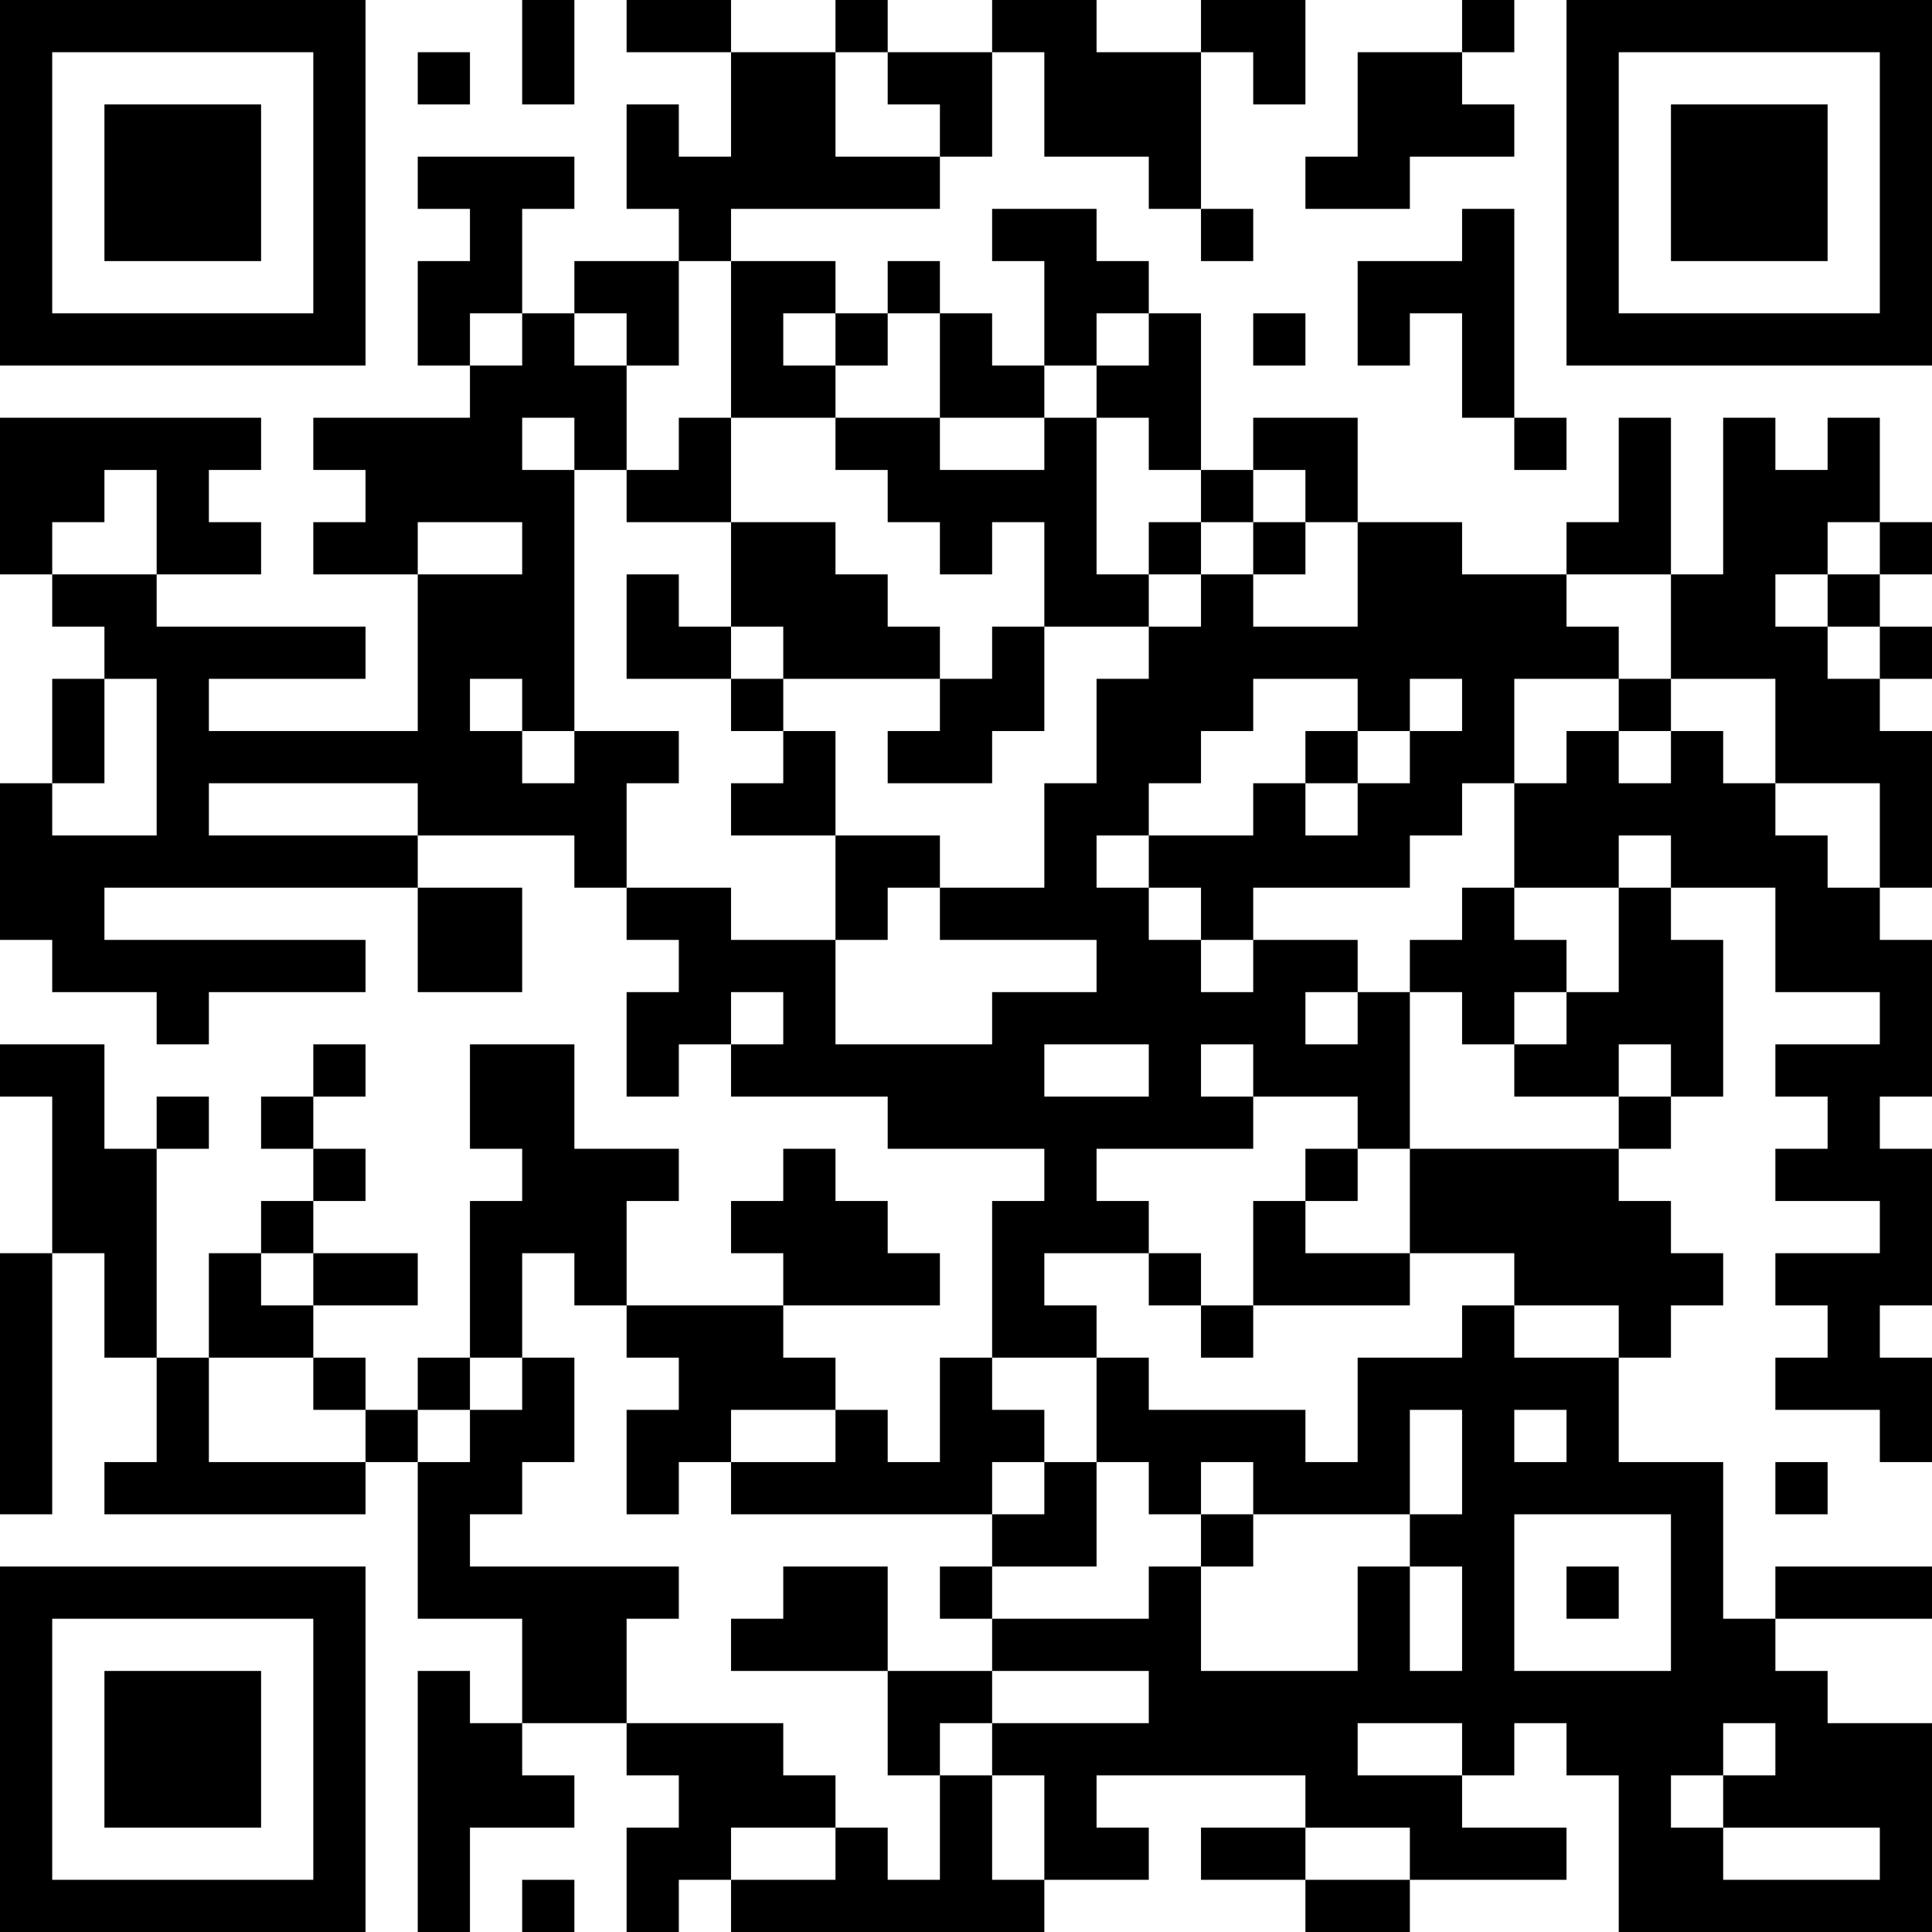 <?xml version="1.0" encoding="UTF-8"?>
<svg xmlns="http://www.w3.org/2000/svg" version="1.1" width="400" height="400" viewBox="0 0 400 400"><rect x="0" y="0" width="400" height="400" fill="#ffffff"/><g transform="scale(10.811)"><g transform="translate(0,0)"><path fill-rule="evenodd" d="M10 0L10 2L11 2L11 0ZM12 0L12 1L14 1L14 3L13 3L13 2L12 2L12 4L13 4L13 5L11 5L11 6L10 6L10 4L11 4L11 3L8 3L8 4L9 4L9 5L8 5L8 7L9 7L9 8L6 8L6 9L7 9L7 10L6 10L6 11L8 11L8 14L4 14L4 13L7 13L7 12L3 12L3 11L5 11L5 10L4 10L4 9L5 9L5 8L0 8L0 11L1 11L1 12L2 12L2 13L1 13L1 15L0 15L0 18L1 18L1 19L3 19L3 20L4 20L4 19L7 19L7 18L2 18L2 17L8 17L8 19L10 19L10 17L8 17L8 16L11 16L11 17L12 17L12 18L13 18L13 19L12 19L12 21L13 21L13 20L14 20L14 21L17 21L17 22L20 22L20 23L19 23L19 26L18 26L18 28L17 28L17 27L16 27L16 26L15 26L15 25L18 25L18 24L17 24L17 23L16 23L16 22L15 22L15 23L14 23L14 24L15 24L15 25L12 25L12 23L13 23L13 22L11 22L11 20L9 20L9 22L10 22L10 23L9 23L9 26L8 26L8 27L7 27L7 26L6 26L6 25L8 25L8 24L6 24L6 23L7 23L7 22L6 22L6 21L7 21L7 20L6 20L6 21L5 21L5 22L6 22L6 23L5 23L5 24L4 24L4 26L3 26L3 22L4 22L4 21L3 21L3 22L2 22L2 20L0 20L0 21L1 21L1 24L0 24L0 29L1 29L1 24L2 24L2 26L3 26L3 28L2 28L2 29L7 29L7 28L8 28L8 31L10 31L10 33L9 33L9 32L8 32L8 37L9 37L9 35L11 35L11 34L10 34L10 33L12 33L12 34L13 34L13 35L12 35L12 37L13 37L13 36L14 36L14 37L20 37L20 36L22 36L22 35L21 35L21 34L25 34L25 35L23 35L23 36L25 36L25 37L27 37L27 36L30 36L30 35L28 35L28 34L29 34L29 33L30 33L30 34L31 34L31 37L37 37L37 33L35 33L35 32L34 32L34 31L37 31L37 30L34 30L34 31L33 31L33 28L31 28L31 26L32 26L32 25L33 25L33 24L32 24L32 23L31 23L31 22L32 22L32 21L33 21L33 18L32 18L32 17L34 17L34 19L36 19L36 20L34 20L34 21L35 21L35 22L34 22L34 23L36 23L36 24L34 24L34 25L35 25L35 26L34 26L34 27L36 27L36 28L37 28L37 26L36 26L36 25L37 25L37 22L36 22L36 21L37 21L37 18L36 18L36 17L37 17L37 14L36 14L36 13L37 13L37 12L36 12L36 11L37 11L37 10L36 10L36 8L35 8L35 9L34 9L34 8L33 8L33 11L32 11L32 8L31 8L31 10L30 10L30 11L28 11L28 10L26 10L26 8L24 8L24 9L23 9L23 6L22 6L22 5L21 5L21 4L19 4L19 5L20 5L20 7L19 7L19 6L18 6L18 5L17 5L17 6L16 6L16 5L14 5L14 4L18 4L18 3L19 3L19 1L20 1L20 3L22 3L22 4L23 4L23 5L24 5L24 4L23 4L23 1L24 1L24 2L25 2L25 0L23 0L23 1L21 1L21 0L19 0L19 1L17 1L17 0L16 0L16 1L14 1L14 0ZM28 0L28 1L26 1L26 3L25 3L25 4L27 4L27 3L29 3L29 2L28 2L28 1L29 1L29 0ZM8 1L8 2L9 2L9 1ZM16 1L16 3L18 3L18 2L17 2L17 1ZM28 4L28 5L26 5L26 7L27 7L27 6L28 6L28 8L29 8L29 9L30 9L30 8L29 8L29 4ZM13 5L13 7L12 7L12 6L11 6L11 7L12 7L12 9L11 9L11 8L10 8L10 9L11 9L11 14L10 14L10 13L9 13L9 14L10 14L10 15L11 15L11 14L13 14L13 15L12 15L12 17L14 17L14 18L16 18L16 20L19 20L19 19L21 19L21 18L18 18L18 17L20 17L20 15L21 15L21 13L22 13L22 12L23 12L23 11L24 11L24 12L26 12L26 10L25 10L25 9L24 9L24 10L23 10L23 9L22 9L22 8L21 8L21 7L22 7L22 6L21 6L21 7L20 7L20 8L18 8L18 6L17 6L17 7L16 7L16 6L15 6L15 7L16 7L16 8L14 8L14 5ZM9 6L9 7L10 7L10 6ZM24 6L24 7L25 7L25 6ZM13 8L13 9L12 9L12 10L14 10L14 12L13 12L13 11L12 11L12 13L14 13L14 14L15 14L15 15L14 15L14 16L16 16L16 18L17 18L17 17L18 17L18 16L16 16L16 14L15 14L15 13L18 13L18 14L17 14L17 15L19 15L19 14L20 14L20 12L22 12L22 11L23 11L23 10L22 10L22 11L21 11L21 8L20 8L20 9L18 9L18 8L16 8L16 9L17 9L17 10L18 10L18 11L19 11L19 10L20 10L20 12L19 12L19 13L18 13L18 12L17 12L17 11L16 11L16 10L14 10L14 8ZM2 9L2 10L1 10L1 11L3 11L3 9ZM8 10L8 11L10 11L10 10ZM24 10L24 11L25 11L25 10ZM35 10L35 11L34 11L34 12L35 12L35 13L36 13L36 12L35 12L35 11L36 11L36 10ZM30 11L30 12L31 12L31 13L29 13L29 15L28 15L28 16L27 16L27 17L24 17L24 18L23 18L23 17L22 17L22 16L24 16L24 15L25 15L25 16L26 16L26 15L27 15L27 14L28 14L28 13L27 13L27 14L26 14L26 13L24 13L24 14L23 14L23 15L22 15L22 16L21 16L21 17L22 17L22 18L23 18L23 19L24 19L24 18L26 18L26 19L25 19L25 20L26 20L26 19L27 19L27 22L26 22L26 21L24 21L24 20L23 20L23 21L24 21L24 22L21 22L21 23L22 23L22 24L20 24L20 25L21 25L21 26L19 26L19 27L20 27L20 28L19 28L19 29L14 29L14 28L16 28L16 27L14 27L14 28L13 28L13 29L12 29L12 27L13 27L13 26L12 26L12 25L11 25L11 24L10 24L10 26L9 26L9 27L8 27L8 28L9 28L9 27L10 27L10 26L11 26L11 28L10 28L10 29L9 29L9 30L13 30L13 31L12 31L12 33L15 33L15 34L16 34L16 35L14 35L14 36L16 36L16 35L17 35L17 36L18 36L18 34L19 34L19 36L20 36L20 34L19 34L19 33L22 33L22 32L19 32L19 31L22 31L22 30L23 30L23 32L26 32L26 30L27 30L27 32L28 32L28 30L27 30L27 29L28 29L28 27L27 27L27 29L24 29L24 28L23 28L23 29L22 29L22 28L21 28L21 26L22 26L22 27L25 27L25 28L26 28L26 26L28 26L28 25L29 25L29 26L31 26L31 25L29 25L29 24L27 24L27 22L31 22L31 21L32 21L32 20L31 20L31 21L29 21L29 20L30 20L30 19L31 19L31 17L32 17L32 16L31 16L31 17L29 17L29 15L30 15L30 14L31 14L31 15L32 15L32 14L33 14L33 15L34 15L34 16L35 16L35 17L36 17L36 15L34 15L34 13L32 13L32 11ZM14 12L14 13L15 13L15 12ZM2 13L2 15L1 15L1 16L3 16L3 13ZM31 13L31 14L32 14L32 13ZM25 14L25 15L26 15L26 14ZM4 15L4 16L8 16L8 15ZM28 17L28 18L27 18L27 19L28 19L28 20L29 20L29 19L30 19L30 18L29 18L29 17ZM14 19L14 20L15 20L15 19ZM20 20L20 21L22 21L22 20ZM25 22L25 23L24 23L24 25L23 25L23 24L22 24L22 25L23 25L23 26L24 26L24 25L27 25L27 24L25 24L25 23L26 23L26 22ZM5 24L5 25L6 25L6 24ZM4 26L4 28L7 28L7 27L6 27L6 26ZM29 27L29 28L30 28L30 27ZM20 28L20 29L19 29L19 30L18 30L18 31L19 31L19 30L21 30L21 28ZM34 28L34 29L35 29L35 28ZM23 29L23 30L24 30L24 29ZM29 29L29 32L32 32L32 29ZM15 30L15 31L14 31L14 32L17 32L17 34L18 34L18 33L19 33L19 32L17 32L17 30ZM30 30L30 31L31 31L31 30ZM26 33L26 34L28 34L28 33ZM33 33L33 34L32 34L32 35L33 35L33 36L36 36L36 35L33 35L33 34L34 34L34 33ZM25 35L25 36L27 36L27 35ZM10 36L10 37L11 37L11 36ZM0 0L0 7L7 7L7 0ZM1 1L1 6L6 6L6 1ZM2 2L2 5L5 5L5 2ZM30 0L30 7L37 7L37 0ZM31 1L31 6L36 6L36 1ZM32 2L32 5L35 5L35 2ZM0 30L0 37L7 37L7 30ZM1 31L1 36L6 36L6 31ZM2 32L2 35L5 35L5 32Z" fill="#000000"/></g></g></svg>
